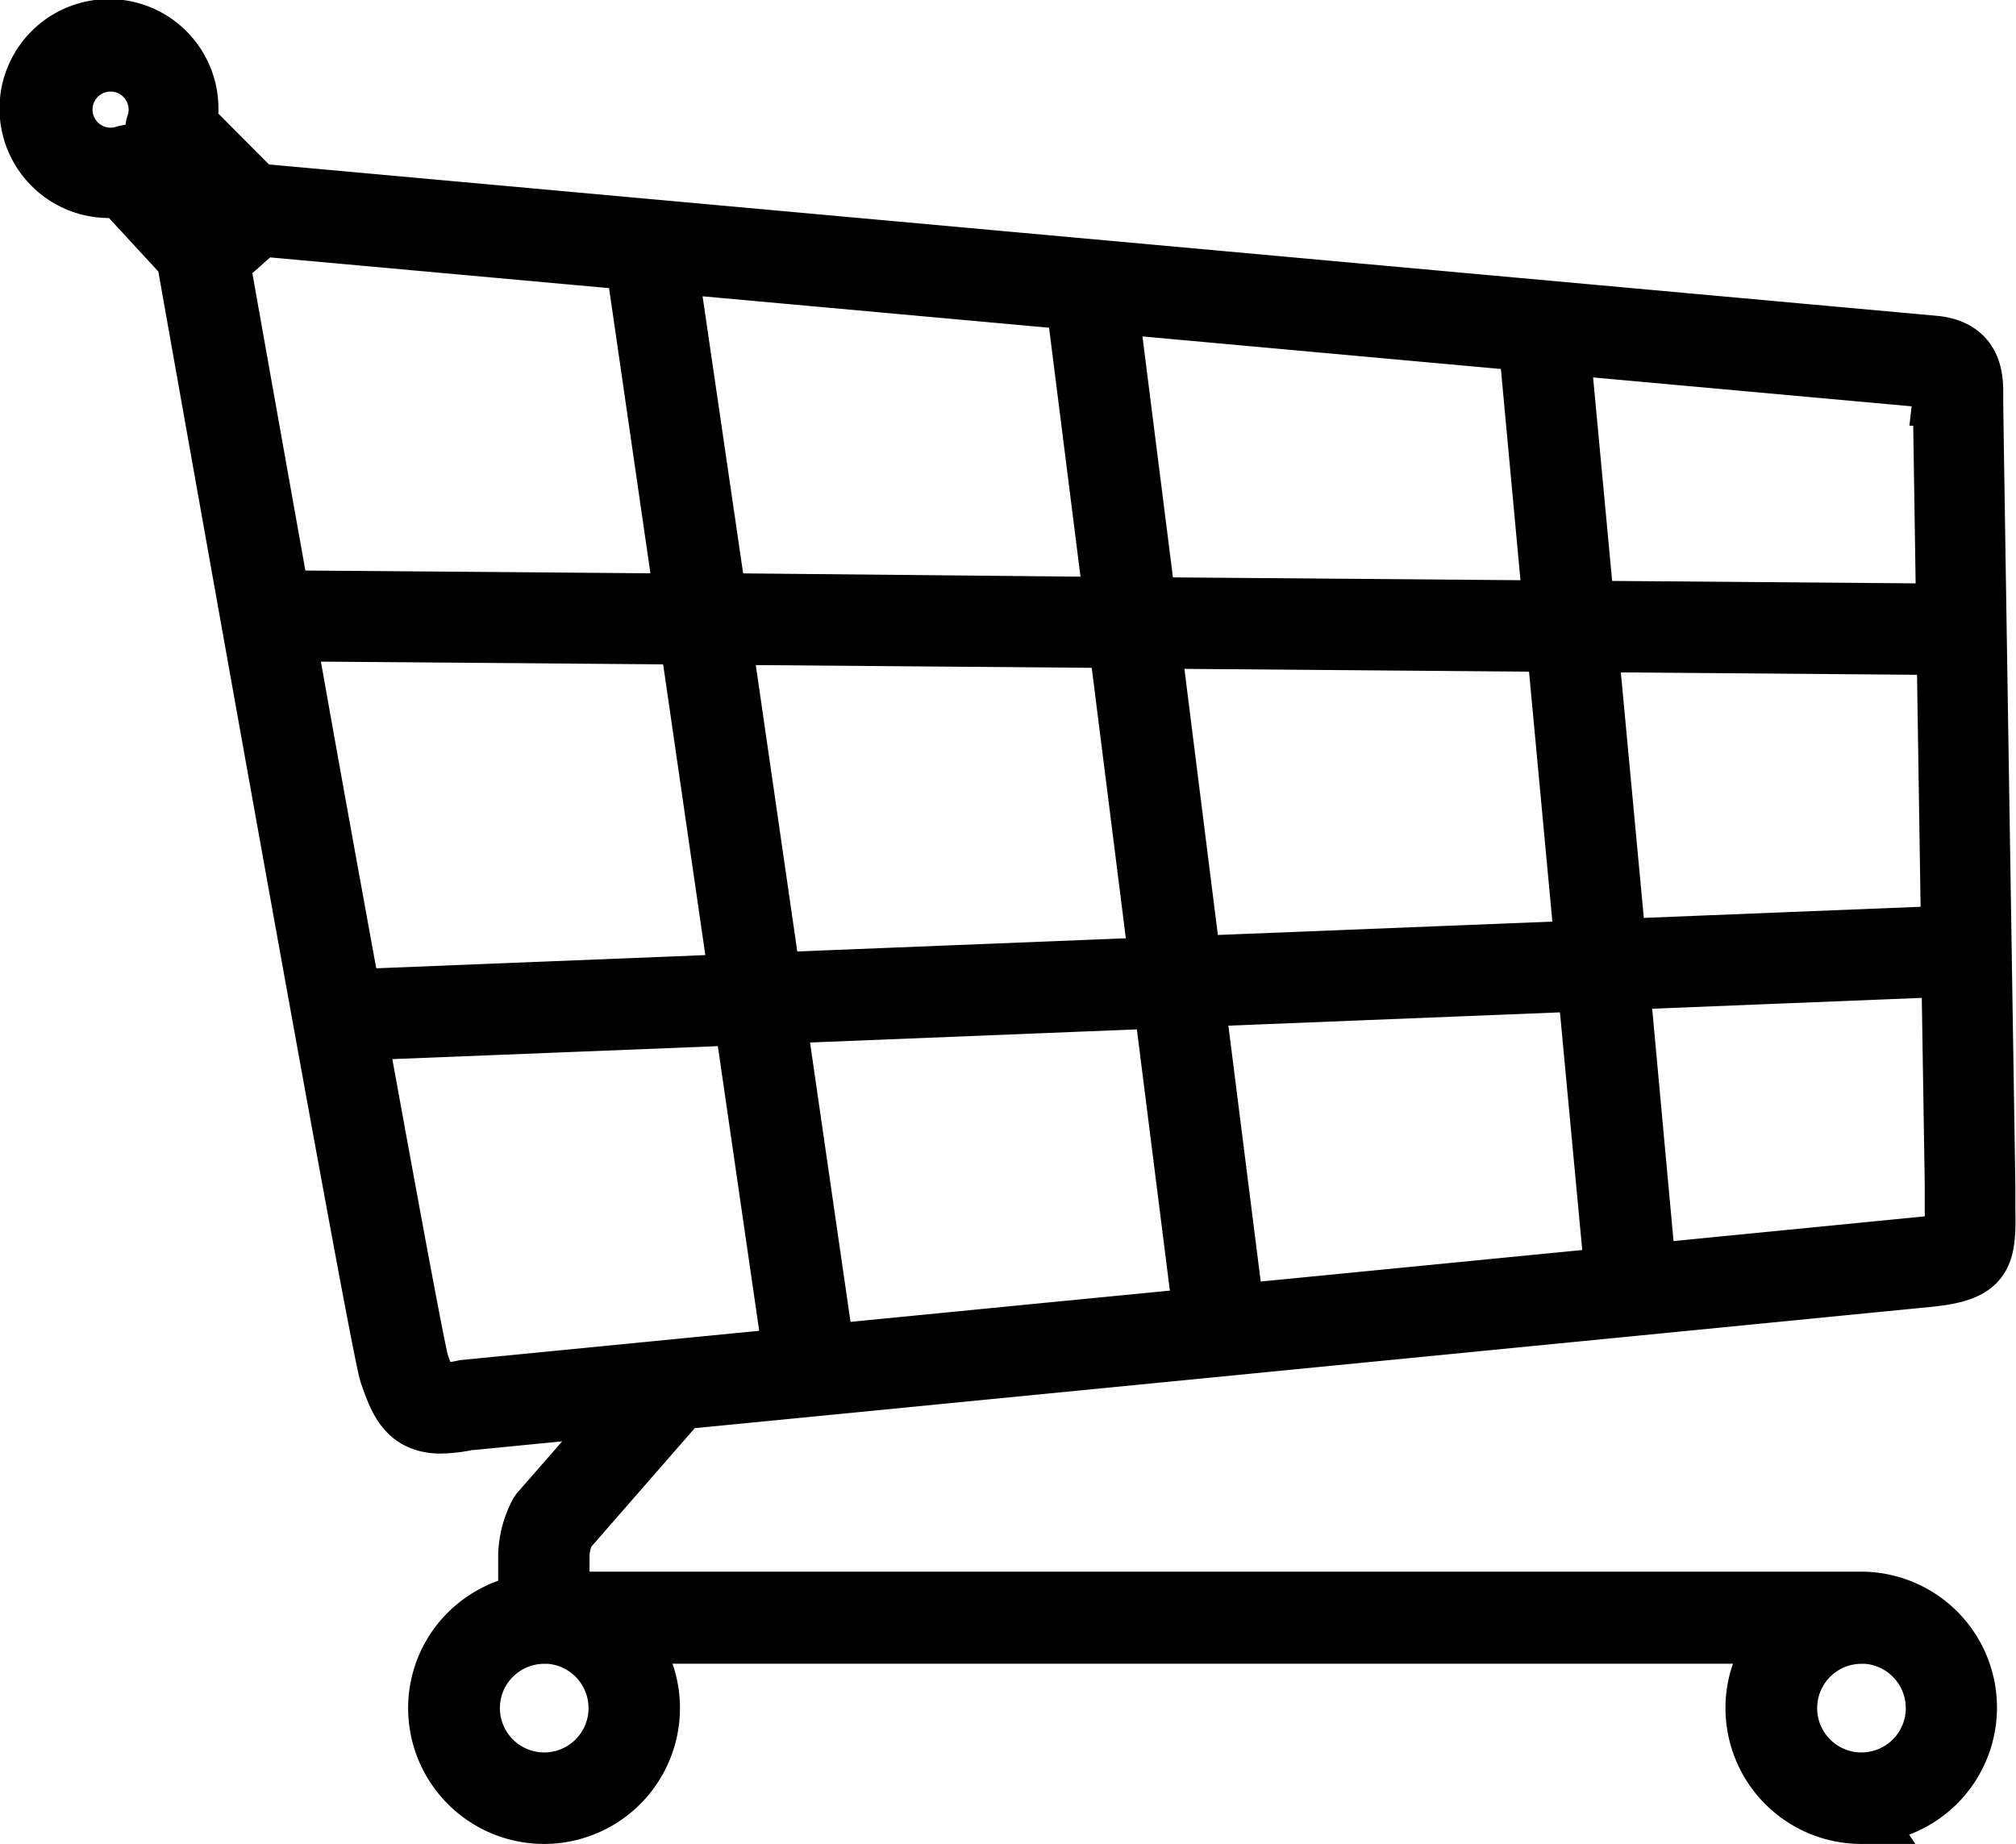 <svg xmlns="http://www.w3.org/2000/svg" width="24.475" height="22.389" viewBox="0 0 24.475 22.389">
    <g data-name="Groupe 118">
        <g data-name="Groupe 22">
            <g data-name="Groupe 8">
                <g data-name="Groupe 7">
                    <g data-name="Groupe 4">
                        <path data-name="Tracé 10" d="M1015.549 689.289a1.3 1.3 0 0 1-1.3-1.3 1.281 1.281 0 0 1 .356-.888H1000.5a1.282 1.282 0 0 1 .356.888 1.3 1.3 0 1 1-2.6 0 1.284 1.284 0 0 1 .322-.851 1.31 1.31 0 0 1 .771-.425v-.585a1.163 1.163 0 0 1 .132-.5.156.156 0 0 1 .025-.036l1.115-1.276-1.934.19h-.038a1.743 1.743 0 0 1-.347.043c-.423 0-.527-.3-.638-.619-.121-.348-2.22-12.167-2.464-13.545l-.782-.848a.9.9 0 0 1-.143.01.979.979 0 1 1 .978-.978 1.033 1.033 0 0 1-.018.188l.824.827 20.394 1.851c.474.055.47.425.468.625v.067c0 .093.026 1.762.142 9.18l.005.336v.286c.011.57-.019.771-.69.839-.268.027-10.329 1.015-15.165 1.488l-1.382 1.584a.735.735 0 0 0-.073.285v.558h15.787a1.3 1.3 0 1 1 0 2.6zm0-2.187a.888.888 0 1 0 .889.888.89.89 0 0 0-.888-.89zm-15.992 0a.888.888 0 1 0 .889.888.89.89 0 0 0-.889-.89zm-2.259-7.326c.463 2.553.717 3.909.756 4.03.119.343.142.343.25.343a1.567 1.567 0 0 0 .286-.038l3.977-.39-.6-4.131zm5.68 3.905 2.518-.247 2.05-.2-.486-3.848-4.677.188zm4.974-.489 4.589-.45-.334-3.563-4.738.19zm5-.49 3.394-.334c.169-.017.254-.025.29-.072s.036-.156.032-.351v-.29c0-.107-.019-1.168-.041-2.653l-4 .161zm-16.523-7.772c.3 1.7.572 3.189.8 4.439l4.687-.188-.611-4.212zm5.9 4.235 4.685-.188-.5-3.966-4.792-.039zm5.1-.2 4.751-.19-.347-3.717-4.9-.04zm5.161-.207 4.033-.162-.054-3.5-4.325-.035zm3.973-4.072-.039-2.542v-.075a.5.5 0 0 0-.014-.186c-.009-.018-.029-.021-.086-.027l-4.52-.41.3 3.205zm-4.769-.038-.3-3.24-5.075-.461.463 3.661zm-5.328-.042-.467-3.7-4.929-.447.6 4.1zm-5.214-.042-.6-4.139-4.54-.412-.476.422c.2 1.13.466 2.619.729 4.09zm-6.75-5.443a.213.213 0 0 1 .151.065l.8.865.265-.234-.838-.841a.2.2 0 0 1-.048-.211.569.569 0 1 0-.538.385.559.559 0 0 0 .157-.022.232.232 0 0 1 .041-.011z" transform="translate(-992.951 -667.25)" style="stroke:#000;stroke-width:.7px"/>
                    </g>
                </g>
            </g>
        </g>
    </g>
</svg>

